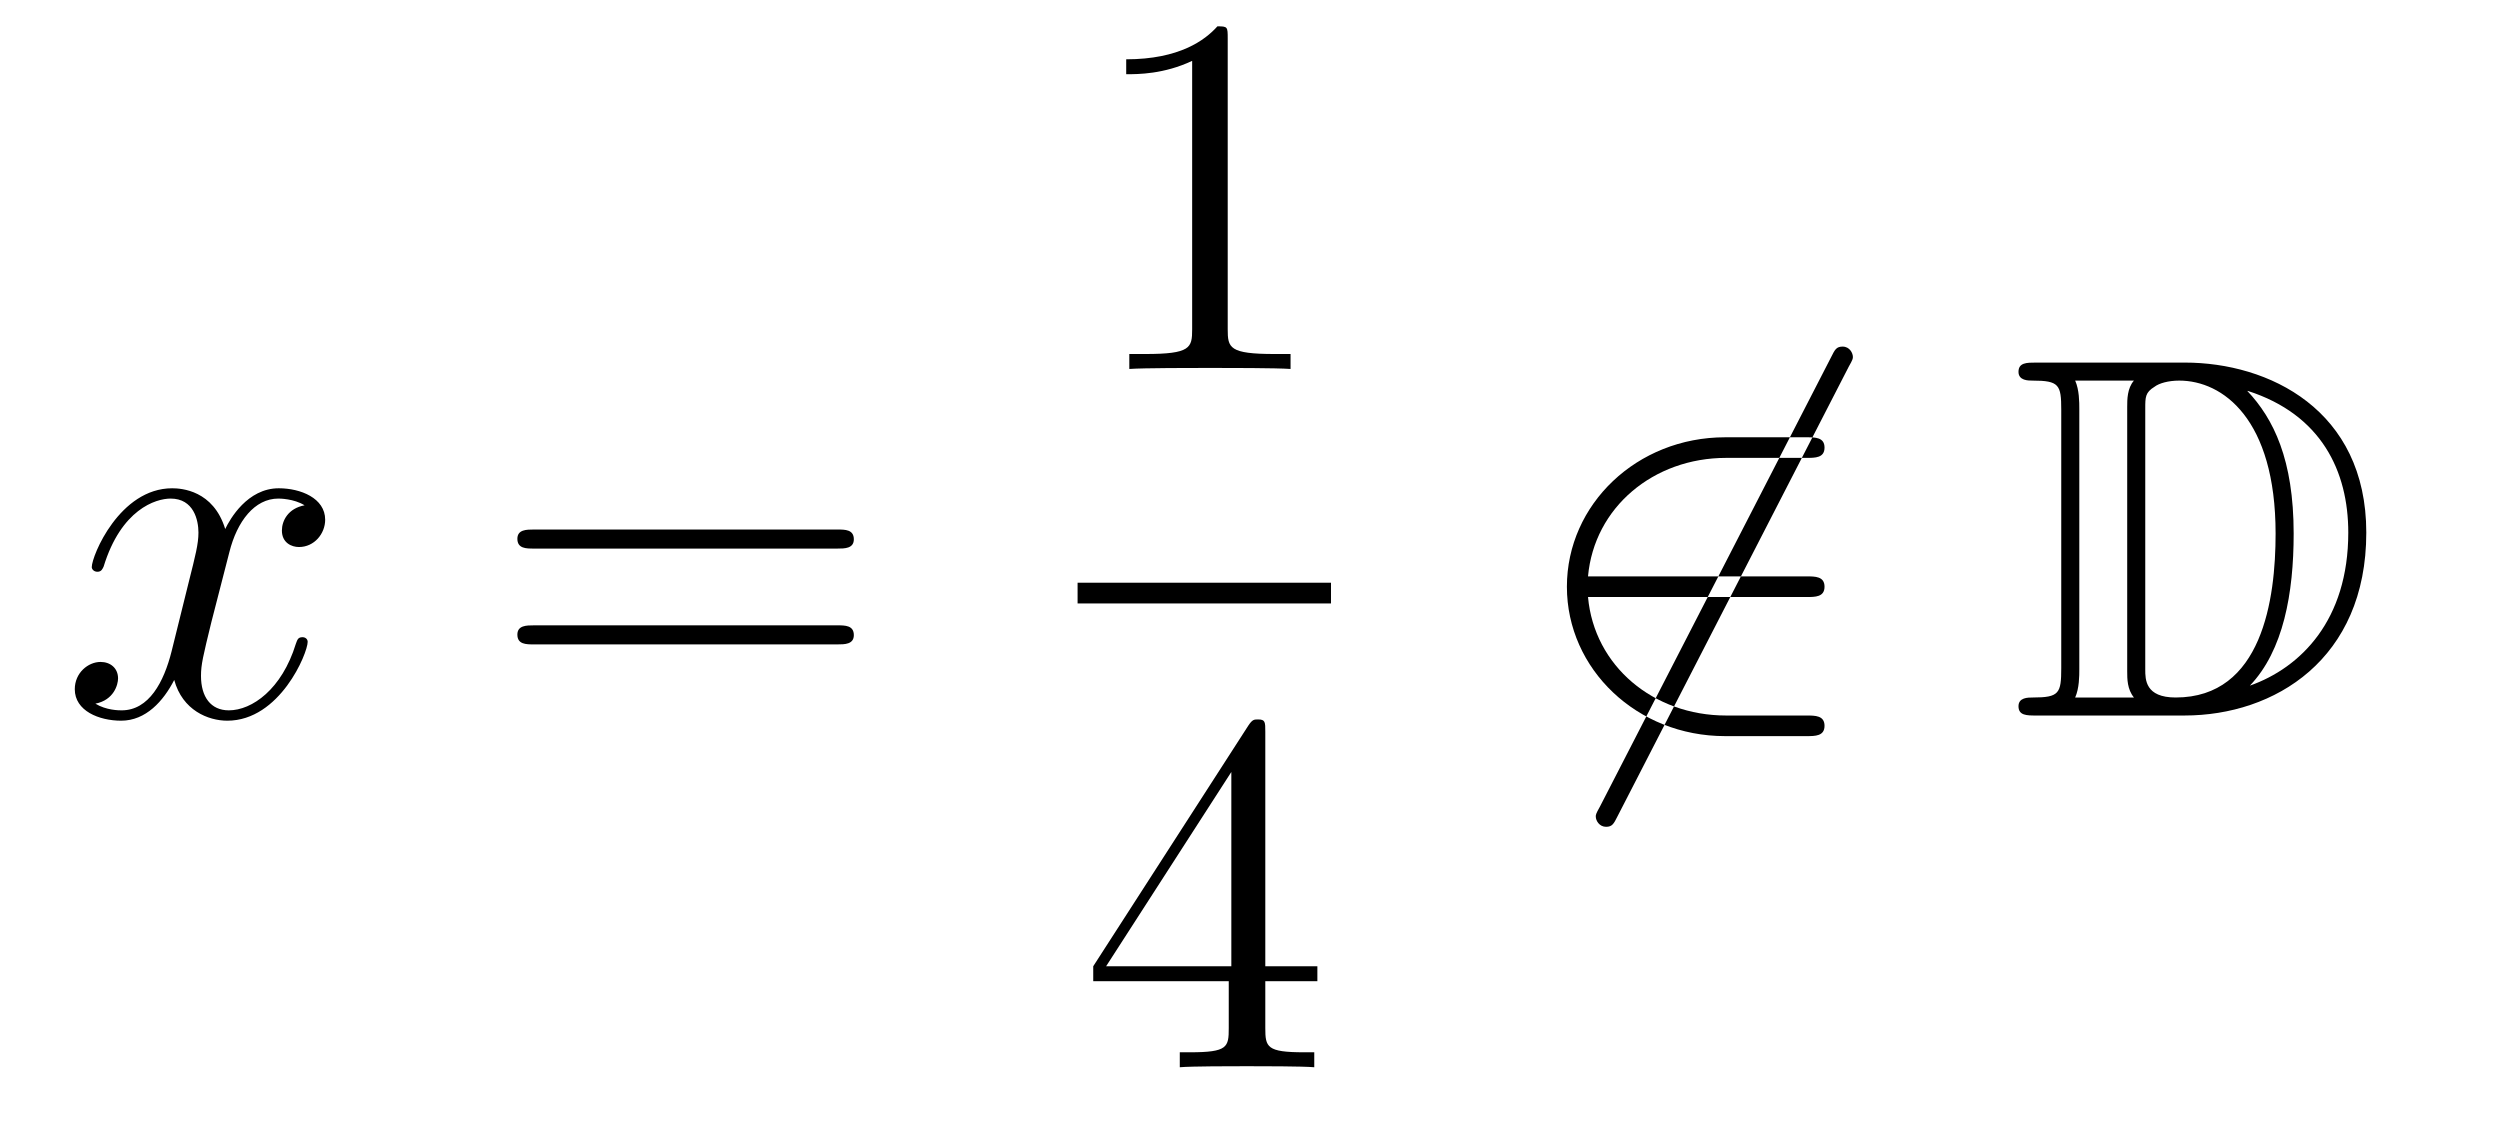 <?xml version='1.0'?>
<!-- This file was generated by dvisvgm 1.14.1 -->
<svg height='26pt' version='1.1' viewBox='0 -26 58 26' width='58pt' xmlns='http://www.w3.org/2000/svg' xmlns:xlink='http://www.w3.org/1999/xlink'>
<g id='page1'>
<g transform='matrix(1 0 0 1 -127 641)'>
<path d='M134.066 -655.277C133.684 -655.206 133.54 -654.919 133.54 -654.692C133.54 -654.405 133.767 -654.309 133.935 -654.309C134.293 -654.309 134.544 -654.62 134.544 -654.942C134.544 -655.445 133.971 -655.672 133.468 -655.672C132.739 -655.672 132.333 -654.954 132.225 -654.727C131.95 -655.624 131.209 -655.672 130.994 -655.672C129.775 -655.672 129.129 -654.106 129.129 -653.843C129.129 -653.795 129.177 -653.735 129.261 -653.735C129.356 -653.735 129.38 -653.807 129.404 -653.855C129.811 -655.182 130.612 -655.433 130.958 -655.433C131.496 -655.433 131.604 -654.931 131.604 -654.644C131.604 -654.381 131.532 -654.106 131.388 -653.532L130.982 -651.894C130.803 -651.177 130.456 -650.52 129.822 -650.52C129.763 -650.52 129.464 -650.52 129.213 -650.675C129.643 -650.759 129.739 -651.117 129.739 -651.261C129.739 -651.5 129.56 -651.643 129.333 -651.643C129.046 -651.643 128.735 -651.392 128.735 -651.01C128.735 -650.508 129.297 -650.28 129.811 -650.28C130.384 -650.28 130.791 -650.735 131.042 -651.225C131.233 -650.52 131.831 -650.28 132.273 -650.28C133.493 -650.28 134.138 -651.847 134.138 -652.109C134.138 -652.169 134.09 -652.217 134.018 -652.217C133.911 -652.217 133.899 -652.157 133.863 -652.062C133.54 -651.01 132.847 -650.52 132.309 -650.52C131.891 -650.52 131.663 -650.83 131.663 -651.32C131.663 -651.583 131.711 -651.775 131.903 -652.564L132.321 -654.189C132.5 -654.907 132.907 -655.433 133.457 -655.433C133.481 -655.433 133.815 -655.433 134.066 -655.277Z' fill-rule='evenodd'/>
<path d='M146.427 -654.273C146.594 -654.273 146.809 -654.273 146.809 -654.488C146.809 -654.715 146.606 -654.715 146.427 -654.715H139.386C139.218 -654.715 139.003 -654.715 139.003 -654.5C139.003 -654.273 139.206 -654.273 139.386 -654.273H146.427ZM146.427 -652.05C146.594 -652.05 146.809 -652.05 146.809 -652.265C146.809 -652.492 146.606 -652.492 146.427 -652.492H139.386C139.218 -652.492 139.003 -652.492 139.003 -652.277C139.003 -652.05 139.206 -652.05 139.386 -652.05H146.427Z' fill-rule='evenodd'/>
<path d='M155.483 -666.102C155.483 -666.378 155.483 -666.389 155.244 -666.389C154.957 -666.067 154.359 -665.624 153.128 -665.624V-665.278C153.403 -665.278 154 -665.278 154.658 -665.588V-659.36C154.658 -658.93 154.622 -658.787 153.57 -658.787H153.2V-658.44C153.522 -658.464 154.682 -658.464 155.076 -658.464C155.471 -658.464 156.618 -658.464 156.941 -658.44V-658.787H156.571C155.519 -658.787 155.483 -658.93 155.483 -659.36V-666.102Z' fill-rule='evenodd'/>
<path d='M152 -653H157.879V-653.481H152'/>
<path d='M156.355 -650.022C156.355 -650.249 156.355 -650.309 156.188 -650.309C156.093 -650.309 156.057 -650.309 155.961 -650.166L152.363 -644.583V-644.236H155.507V-643.148C155.507 -642.706 155.483 -642.587 154.61 -642.587H154.371V-642.24C154.646 -642.264 155.59 -642.264 155.925 -642.264S157.216 -642.264 157.491 -642.24V-642.587H157.252C156.391 -642.587 156.355 -642.706 156.355 -643.148V-644.236H157.563V-644.583H156.355V-650.022ZM155.567 -649.09V-644.583H152.662L155.567 -649.09Z' fill-rule='evenodd'/>
<path d='M169.891 -658.493C169.987 -658.66 169.987 -658.684 169.987 -658.72C169.987 -658.804 169.915 -658.959 169.748 -658.959C169.604 -658.959 169.568 -658.887 169.485 -658.72L164.117 -648.284C164.022 -648.117 164.022 -648.093 164.022 -648.057C164.022 -647.961 164.105 -647.818 164.261 -647.818C164.404 -647.818 164.44 -647.89 164.524 -648.057L169.891 -658.493ZM168.911 -653.149C169.114 -653.149 169.329 -653.149 169.329 -653.388C169.329 -653.628 169.114 -653.628 168.911 -653.628H163.842C163.986 -655.229 165.361 -656.377 167.046 -656.377H168.911C169.114 -656.377 169.329 -656.377 169.329 -656.616C169.329 -656.855 169.114 -656.855 168.911 -656.855H167.022C164.978 -656.855 163.352 -655.301 163.352 -653.388C163.352 -651.476 164.978 -649.922 167.022 -649.922H168.911C169.114 -649.922 169.329 -649.922 169.329 -650.161C169.329 -650.4 169.114 -650.4 168.911 -650.4H167.046C165.361 -650.4 163.986 -651.547 163.842 -653.149H168.911Z' fill-rule='evenodd'/>
<path d='M174.236 -658.588C174.021 -658.588 173.829 -658.588 173.829 -658.373C173.829 -658.17 174.056 -658.17 174.152 -658.17C174.774 -658.17 174.821 -658.074 174.821 -657.489V-651.5C174.821 -650.914 174.774 -650.818 174.164 -650.818C174.045 -650.818 173.829 -650.818 173.829 -650.615C173.829 -650.4 174.021 -650.4 174.236 -650.4H177.679C179.77 -650.4 181.898 -651.703 181.898 -654.644C181.898 -657.501 179.627 -658.588 177.69 -658.588H174.236ZM179.149 -657.931C180.858 -657.381 181.48 -656.066 181.48 -654.644C181.48 -652.612 180.38 -651.512 179.197 -651.093C179.974 -651.906 180.213 -653.233 180.213 -654.62C180.213 -656.341 179.746 -657.286 179.137 -657.931H179.149ZM175.144 -650.818C175.24 -651.033 175.24 -651.32 175.24 -651.476V-657.513C175.24 -657.668 175.24 -657.955 175.144 -658.17H176.507C176.351 -657.991 176.351 -657.728 176.351 -657.561V-651.428C176.351 -651.249 176.351 -651.01 176.507 -650.818H175.144ZM176.77 -657.525C176.77 -657.787 176.77 -657.895 176.985 -658.027C177.093 -658.11 177.308 -658.17 177.559 -658.17C178.563 -658.17 179.794 -657.286 179.794 -654.62C179.794 -653.102 179.484 -650.818 177.475 -650.818C176.77 -650.818 176.77 -651.237 176.77 -651.464V-657.525Z' fill-rule='evenodd'/>
</g>
</g>
</svg>
